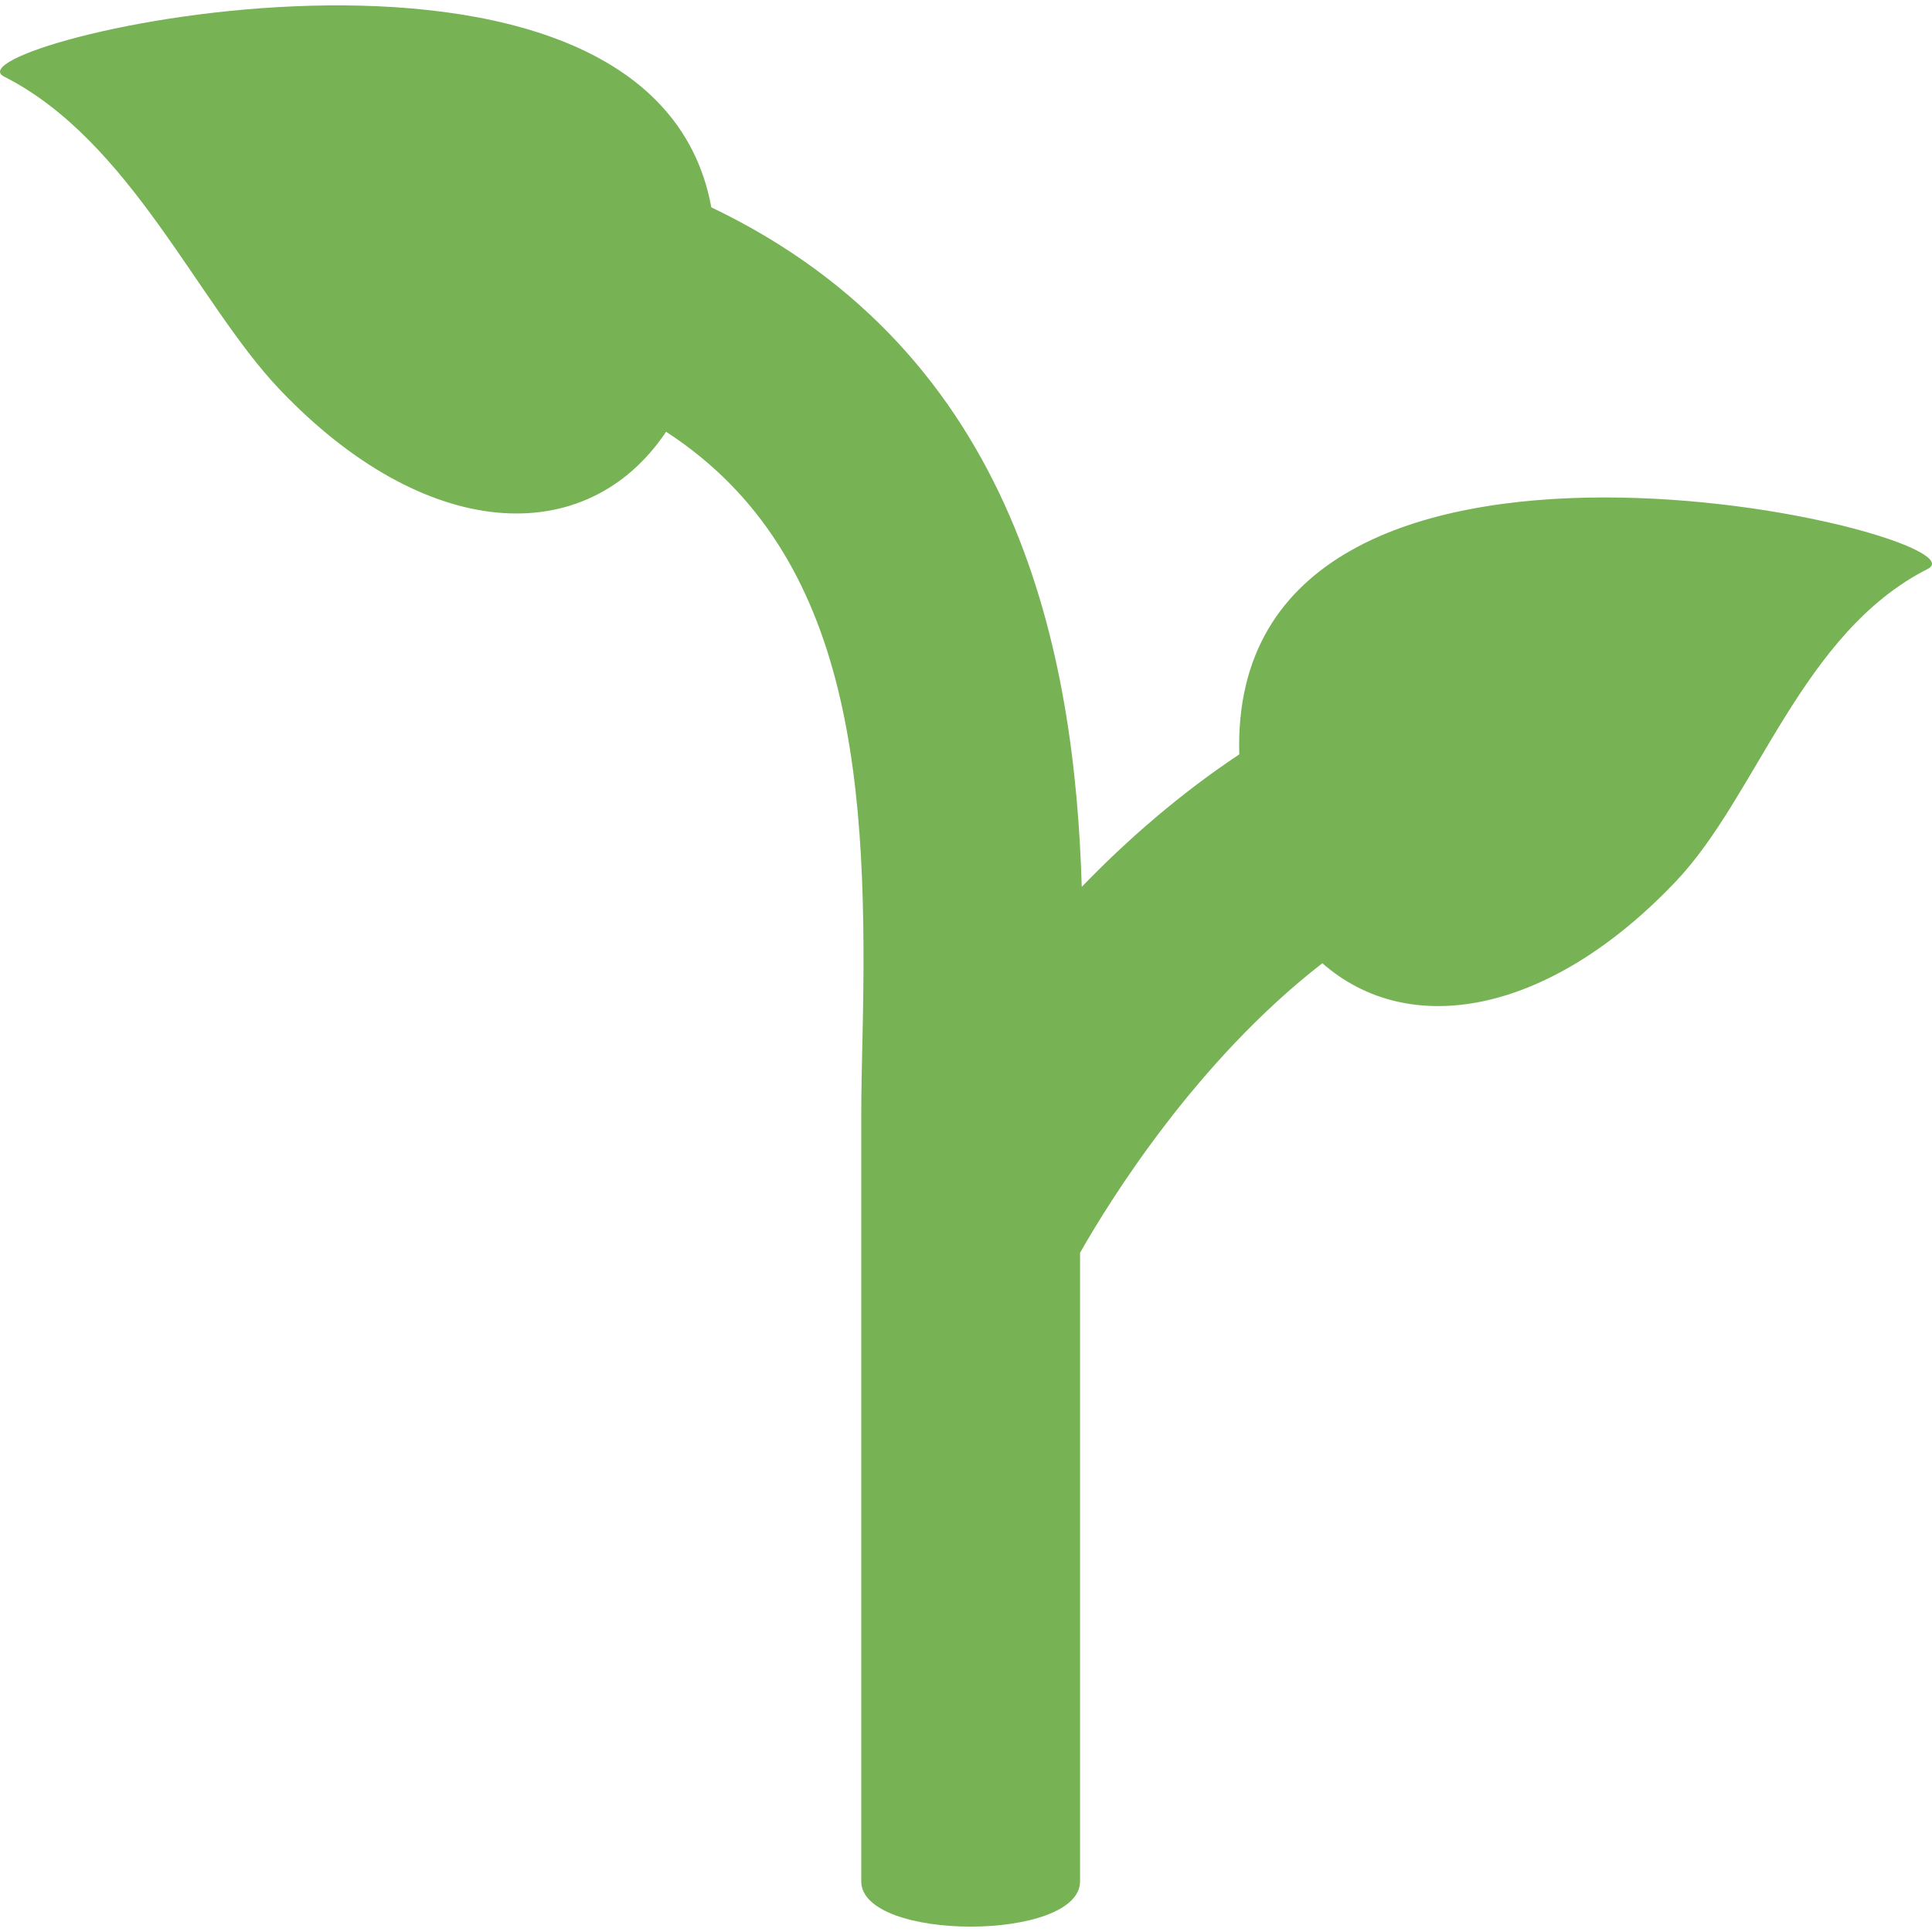 <?xml version="1.0" encoding="iso-8859-1"?>
<!-- Generator: Adobe Illustrator 19.0.0, SVG Export Plug-In . SVG Version: 6.00 Build 0)  -->
<svg xmlns="http://www.w3.org/2000/svg" xmlns:xlink="http://www.w3.org/1999/xlink" version="1.1" id="Capa_1" x="0px" y="0px" viewBox="0 0 502.342 502.342" style="enable-background:new 0 0 502.342 502.342;" xml:space="preserve">
<g transform="matrix(1.25 0 0 -1.25 0 45)">
	<g>
		<g>
			<path style="fill:#77B255;" d="M257.781-120.918c-12.311-8.181-23.29-17.738-32.768-27.557     c-1.445,48.299-13.05,110.763-77.05,141.346C135.299,61.752-12.384,26.754,0.837,20.076     C27.165,6.752,41.171-27.119,58.112-44.948c30.185-31.767,63.75-33.724,80.441-8.863c39.458-25.646,42.064-74.286,40.846-126.271     c-0.125-5.746-0.25-11.105-0.25-15.963v-91.022v-68.267c0-12.561,45.511-12.561,45.511,0v68.267v62.475     c6.167,10.854,24.144,39.879,50.404,60.234c18.034-15.849,47.115-10.798,73.523,17.01c16.953,17.829,26.089,51.701,52.429,65.024     C414.908-75.304,255.369-36.882,257.781-120.918"/>
		</g>
	</g>
</g>
<g>
</g>
<g>
</g>
<g>
</g>
<g>
</g>
<g>
</g>
<g>
</g>
<g>
</g>
<g>
</g>
<g>
</g>
<g>
</g>
<g>
</g>
<g>
</g>
<g>
</g>
<g>
</g>
<g>
</g>
</svg>
